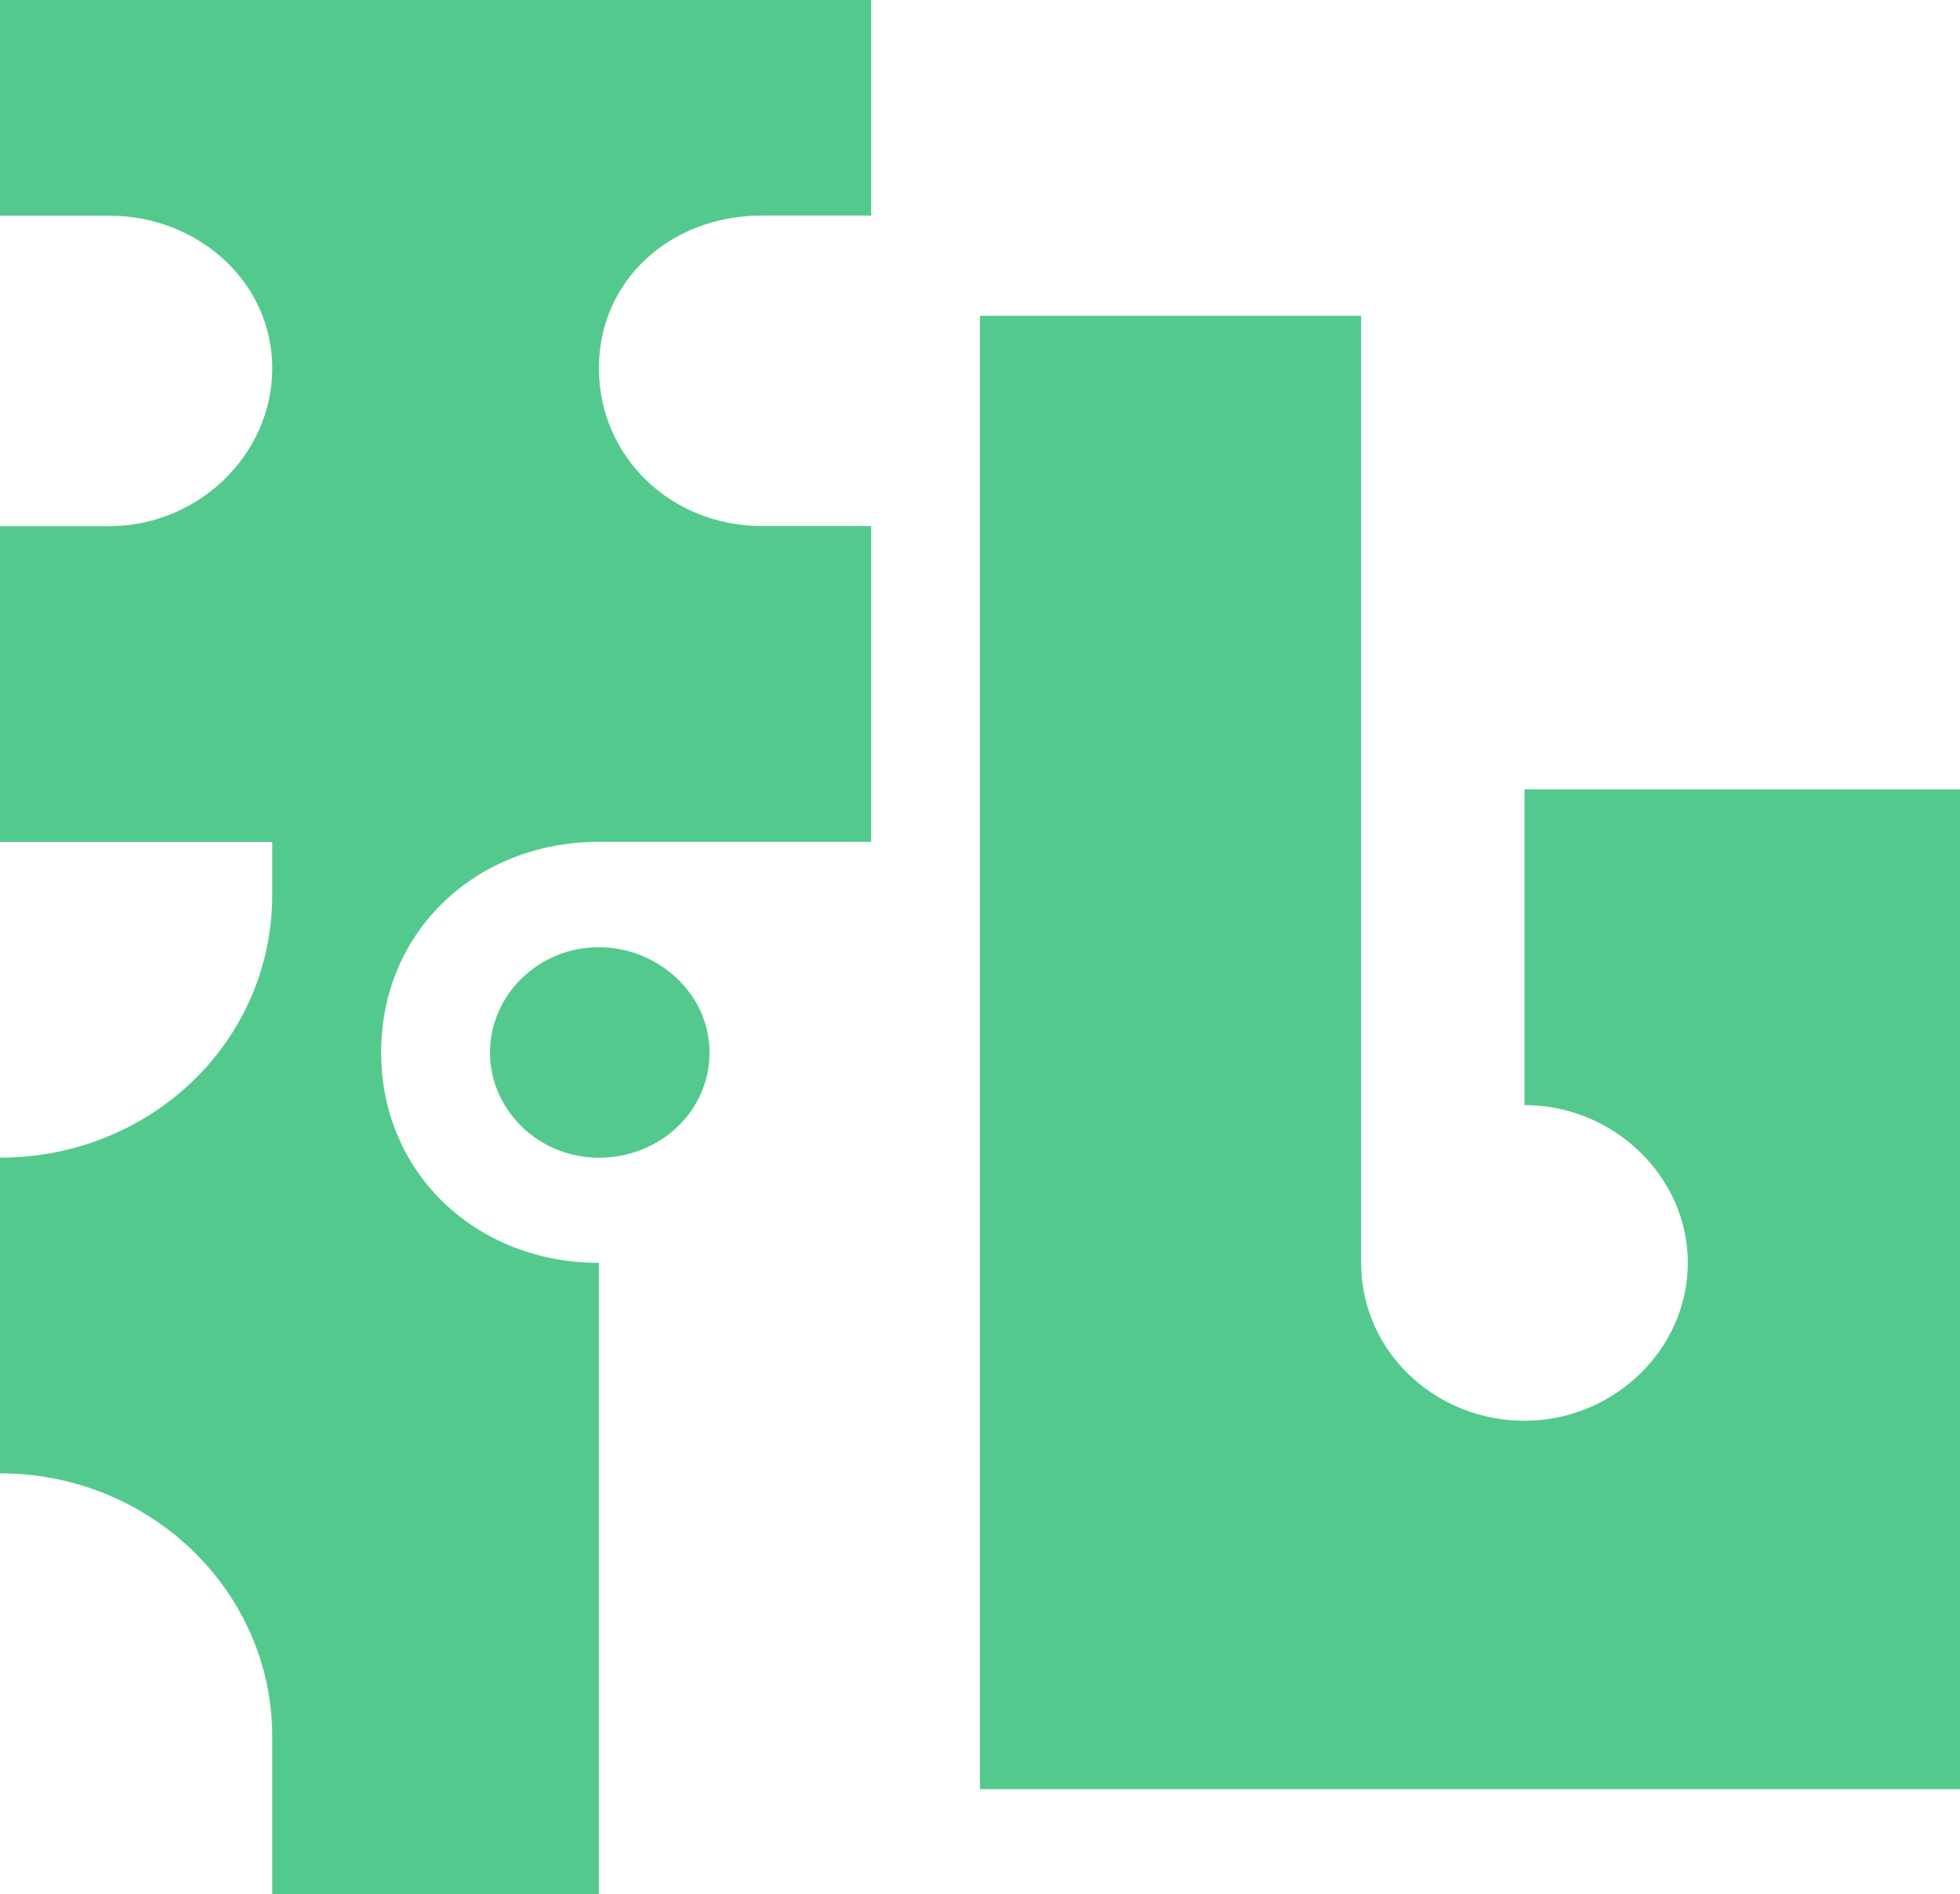 <?xml version="1.0" encoding="UTF-8"?><svg id="_イヤー_2" xmlns="http://www.w3.org/2000/svg" viewBox="0 0 285.82 276.27"><defs><style>.cls-1{fill:#54c98e;fill-rule:evenodd;}</style></defs><g id="_イヤー_1-2"><path class="cls-1" d="M87.33,138.14c-8.89,0-15.88,7.06-15.88,15.35s6.99,15.35,15.88,15.35,16.14-6.75,16.14-15.35-7.57-15.35-16.14-15.35ZM0,31.45H15.88c13.02,0,23.82,9.68,23.82,22.27s-10.8,23.02-23.82,23.02H0v46.05H39.7v7.67c0,21.49-17.78,38.37-39.7,38.37v46.04c21.91,0,39.7,17.19,39.7,38.37v23.02h47.64v-92.09c-17.78,0-31.76-12.95-31.76-30.7s13.97-30.7,31.76-30.7h39.7v-46.05h-15.88c-13.34,0-23.82-10.13-23.82-23.02s10.48-22.27,23.82-22.27h15.88V0H0V31.45ZM222.31,115.11v46.05c13.02,0,23.82,10.44,23.82,23.02s-10.8,23.02-23.82,23.02-23.82-10.13-23.82-23.02V46.05h-55.58v214.88h142.91V115.11h-63.52Z"/></g></svg>